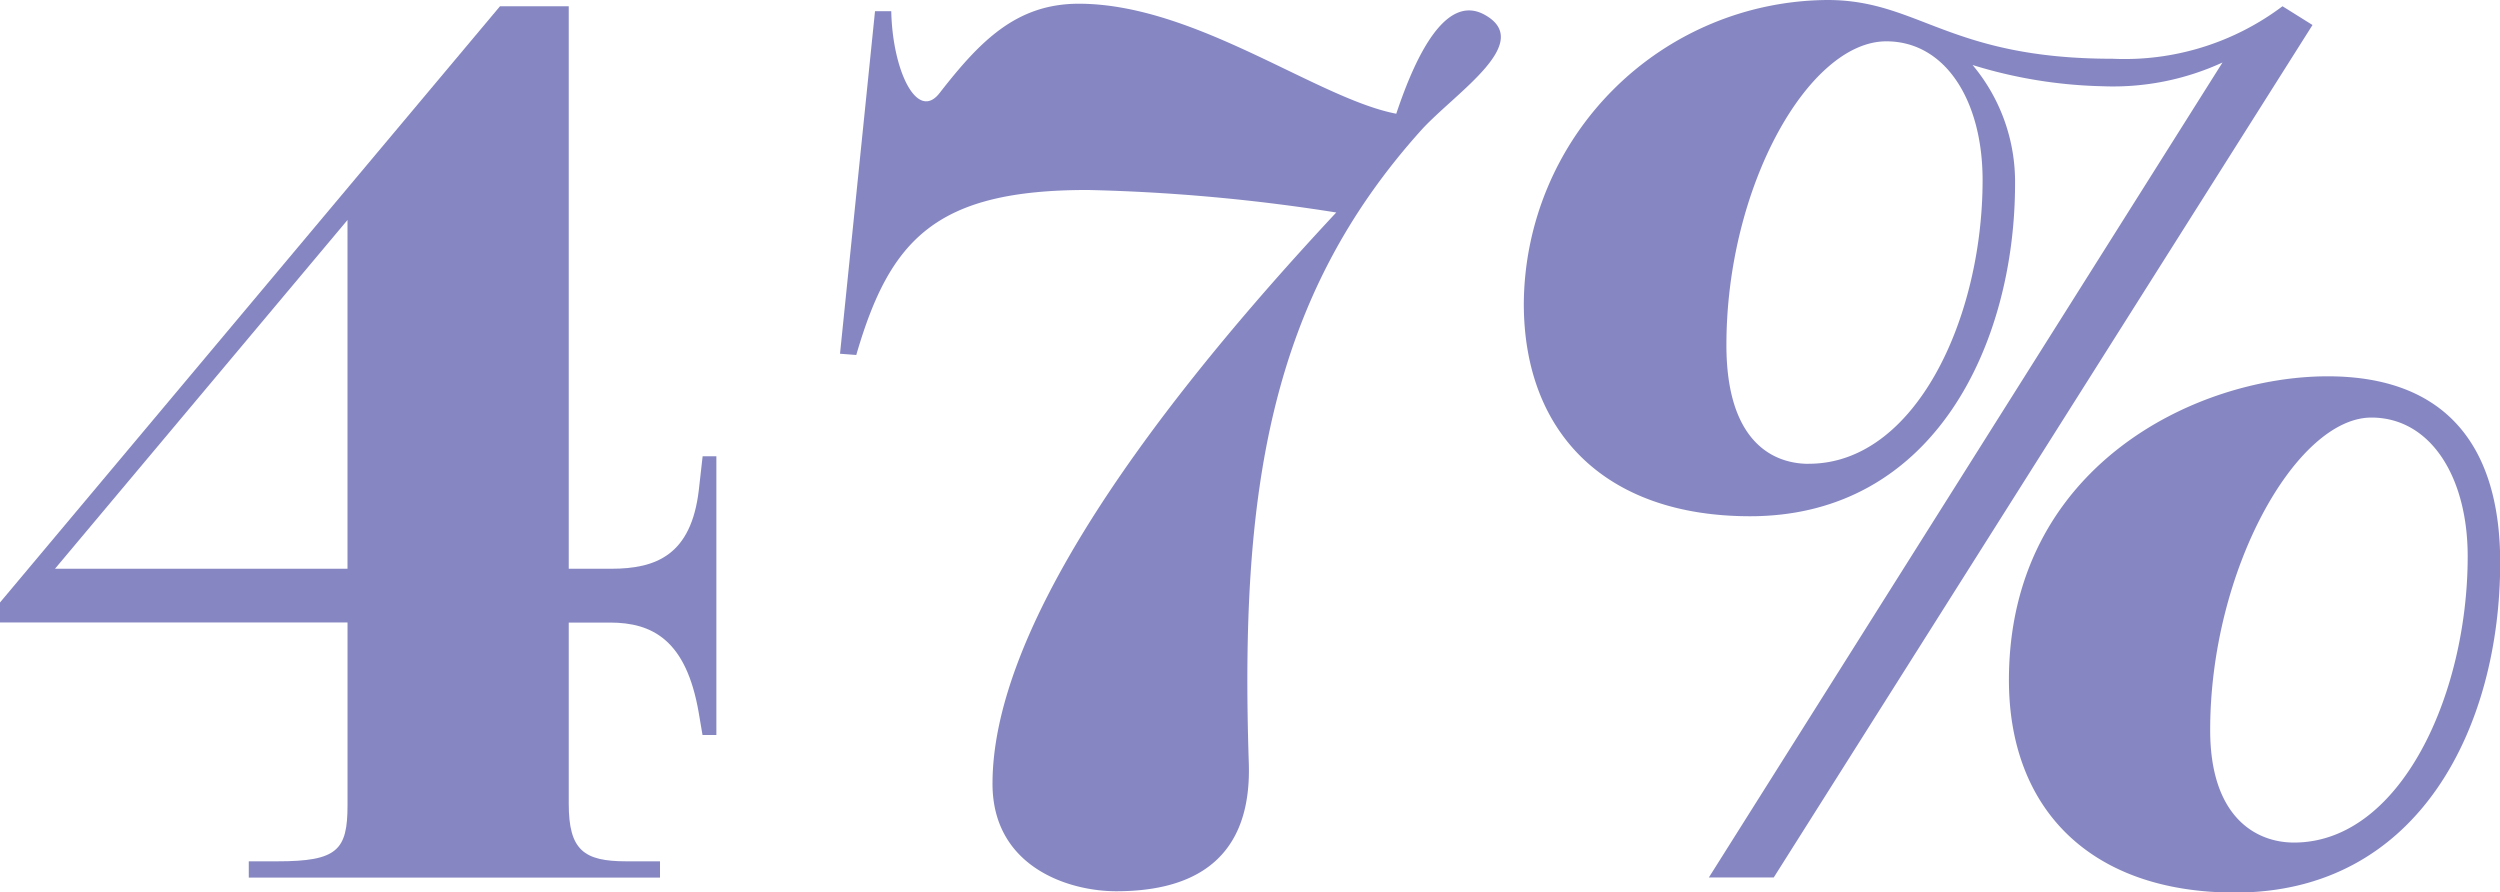 <?xml version="1.0" encoding="UTF-8"?> <svg xmlns="http://www.w3.org/2000/svg" xmlns:xlink="http://www.w3.org/1999/xlink" id="Group_1712" data-name="Group 1712" width="131.314" height="46.879" viewBox="0 0 131.314 46.879"><defs><clipPath id="clip-path"><rect id="Rectangle_514" data-name="Rectangle 514" width="131.314" height="46.879" fill="none"></rect></clipPath></defs><g id="Group_1711" data-name="Group 1711" clip-path="url(#clip-path)"><path id="Path_3384" data-name="Path 3384" d="M29.874,31.646h2.232c2.363,0,4.2-.722,4.6-4.136l.2-1.773h.722V40.378H36.9L36.7,39.2c-.657-3.808-2.429-4.727-4.662-4.727H29.874v9.52c0,2.429.788,3.02,3.02,3.02h1.773v.854h-21.6v-.854h1.51c3.152,0,3.677-.591,3.677-2.954V34.469H0V33.418L26.263,2.1h3.611Zm-11.621,0V13.327L2.889,31.646Z" transform="translate(0 -1.772)" fill="#8687c2"></path><path id="Path_3385" data-name="Path 3385" d="M296.75,47.876c-2.561,0-6.5-1.313-6.5-5.647,0-7.551,7.025-18.187,18.056-30.005a96.729,96.729,0,0,0-13.066-1.182c-7.944,0-10.374,2.561-12.146,8.667l-.854-.066,1.838-17.99h.854c.066,3.152,1.379,5.843,2.561,4.268,2.1-2.692,4.005-4.662,7.288-4.662,6.106,0,12.541,4.99,16.677,5.778,1.116-3.349,2.692-6.3,4.662-5.187,2.561,1.444-1.444,4.005-3.283,5.975-8.076,8.929-9.586,19.106-9.126,33.288.2,5.647-3.611,6.763-6.96,6.763" transform="translate(-238.118 -1.063)" fill="#8687c2"></path><path id="Path_3386" data-name="Path 3386" d="M521.7,46.091,548.68,3.283a13.733,13.733,0,0,1-6.3,1.247,24.768,24.768,0,0,1-6.828-1.116,9.544,9.544,0,0,1,2.232,6.237c0,8.338-4.2,17.465-13.919,17.465-7.616,0-11.884-4.4-11.884-11.162A16.057,16.057,0,0,1,527.933,0c4.793,0,6.369,3.086,14.97,3.086A13.789,13.789,0,0,0,551.832.328l1.576.985-28.3,44.778Zm5.253-21.732c5.581,0,9.126-7.616,9.126-14.9,0-4.2-1.97-7.288-5.056-7.288-4.071,0-8.4,7.616-8.4,15.955,0,4.99,2.364,6.237,4.334,6.237m22.389,22.52c-7.616,0-11.884-4.4-11.884-11.162,0-11.227,9.849-15.955,16.743-15.955,6.106,0,9.061,3.546,9.061,9.783,0,8.535-4.2,17.333-13.919,17.333m3.086-2.626c5.581,0,9.126-7.748,9.126-15.035,0-4.2-1.97-7.288-5.056-7.288-3.939,0-8.47,8.01-8.47,16.414,0,4.6,2.429,5.909,4.4,5.909" transform="translate(-431.942)" fill="#8687c2"></path></g></svg> 